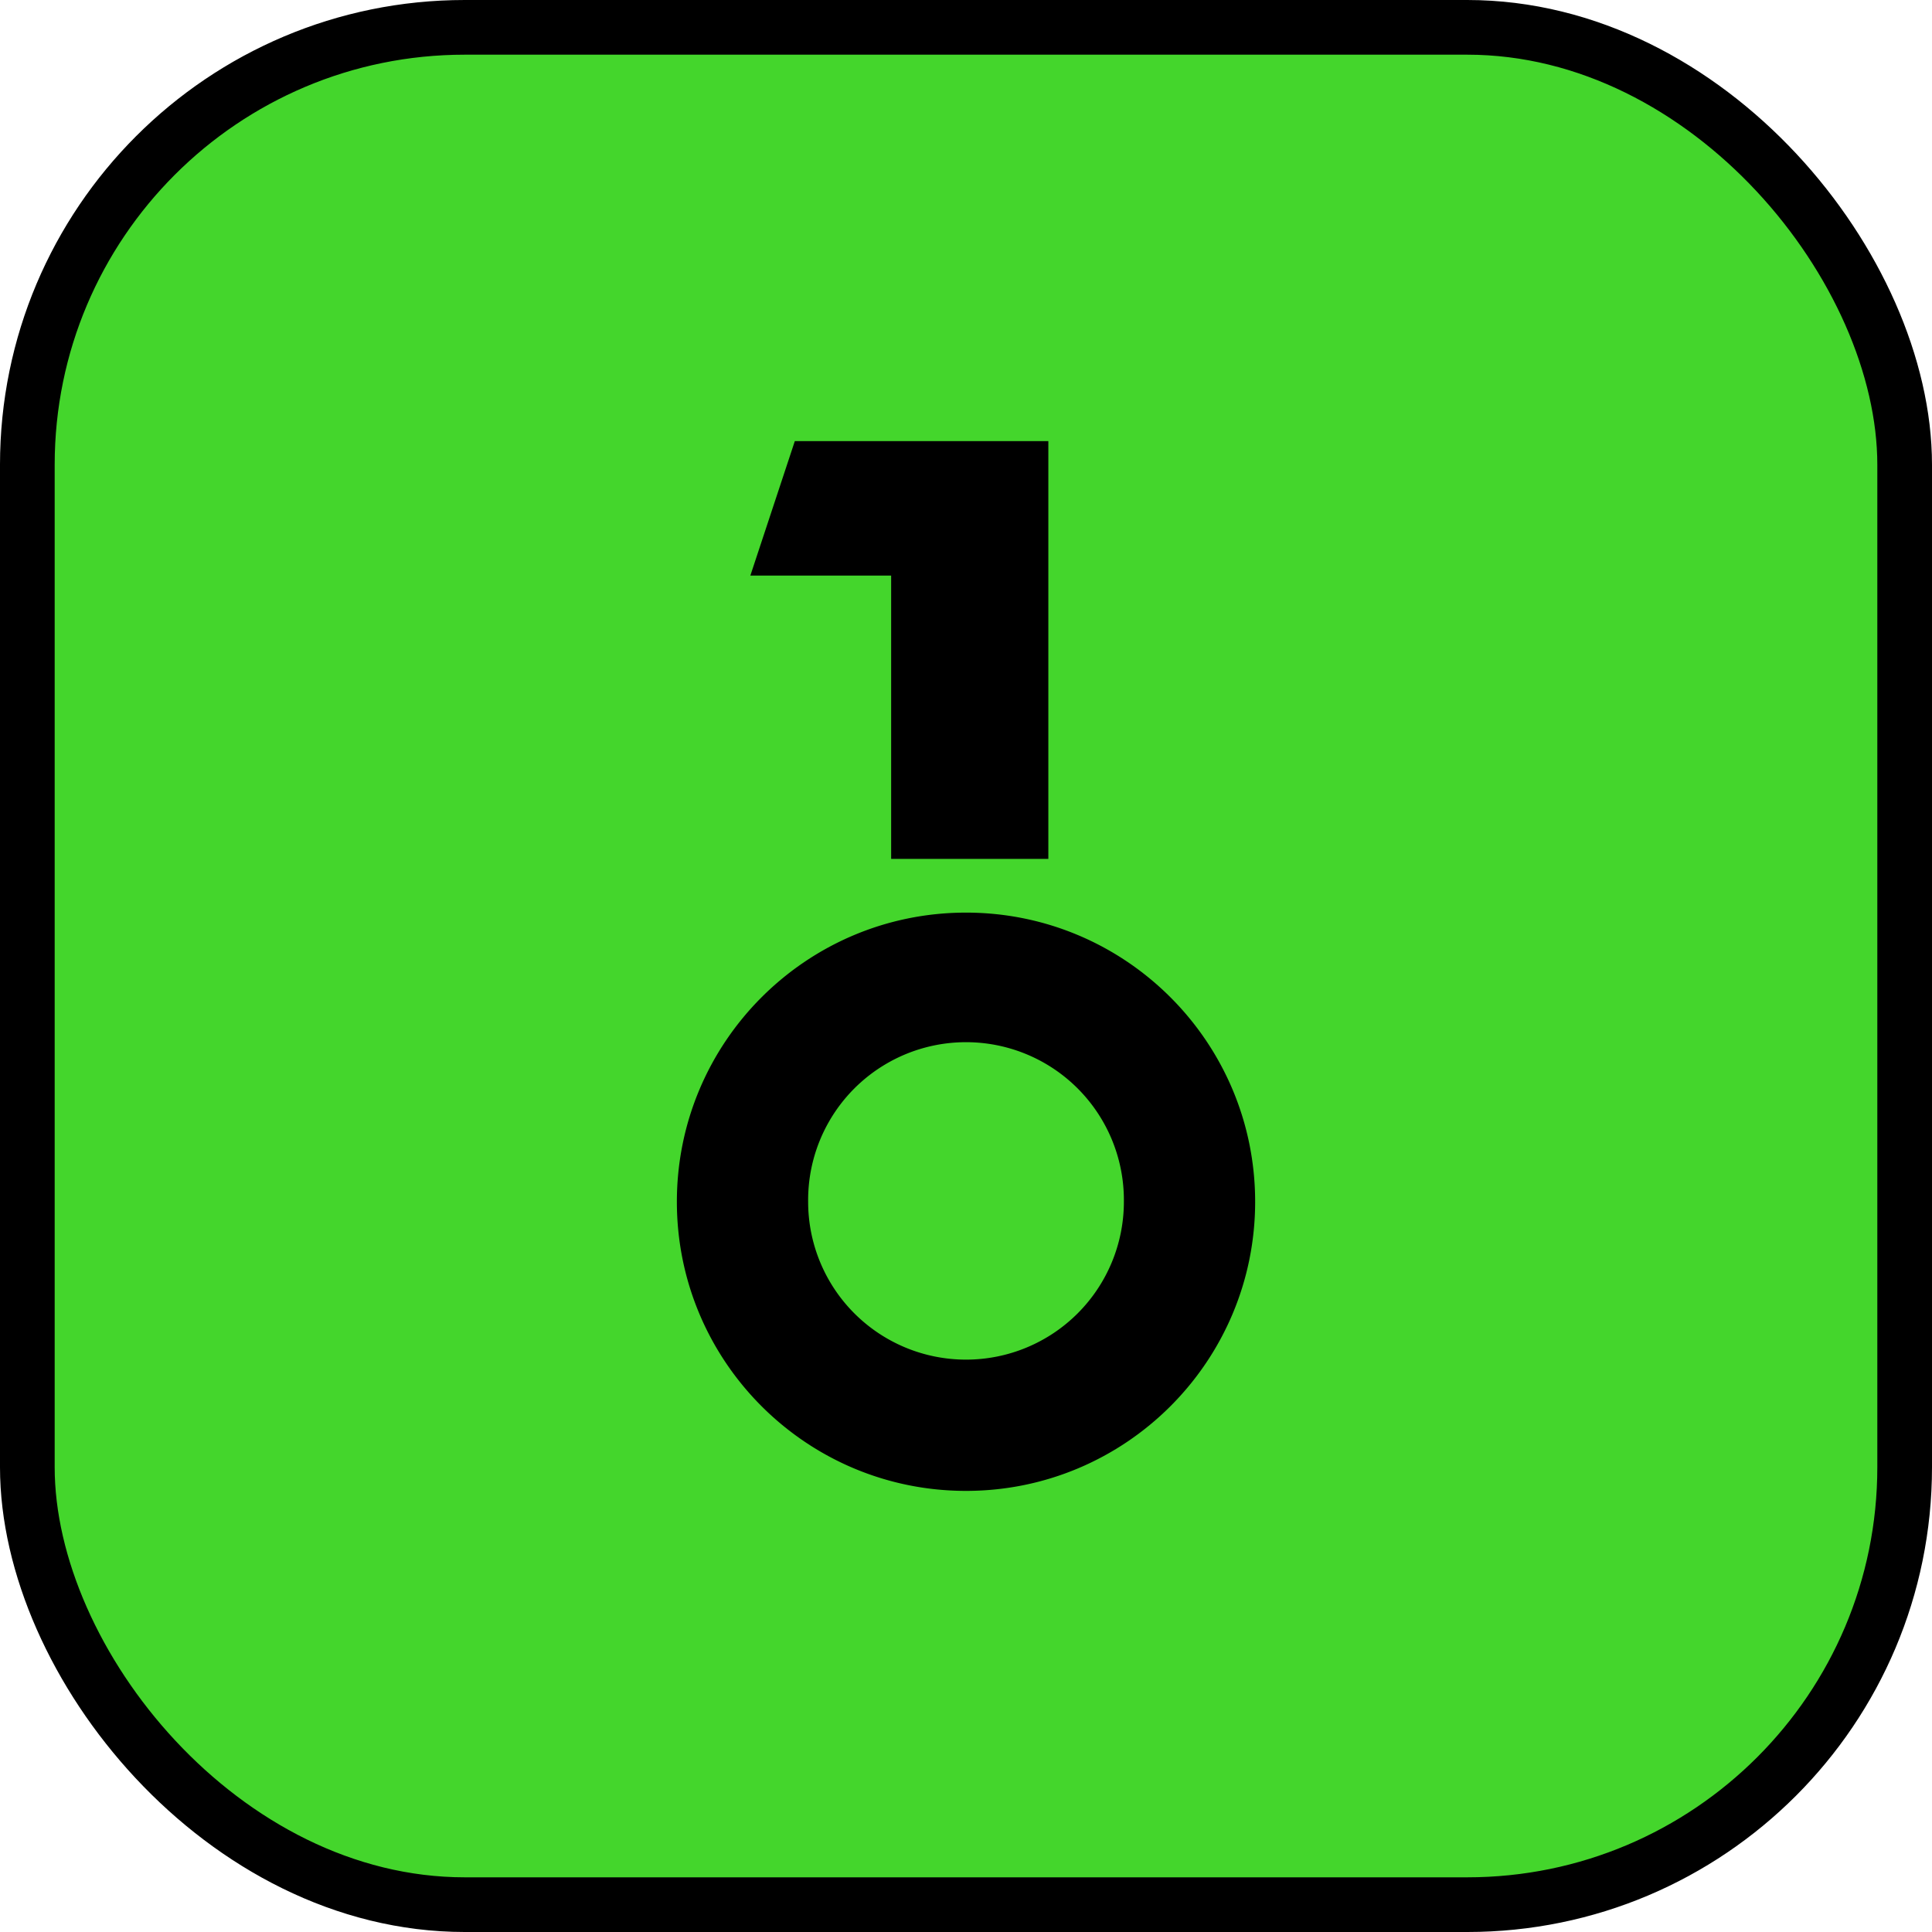 <svg width="106" height="106" xmlns="http://www.w3.org/2000/svg"><g transform="translate(3 3)" fill="none" fill-rule="evenodd"><rect stroke="#000" stroke-width="3" fill="#44D62C" x="-1.5" y="-1.5" width="103" height="103" rx="24"/><g transform="translate(34.137 21.202)" fill="#000"><path fill-rule="nonzero" d="M20.381 0L6.471 0 4.031 7.378 11.756 7.378 11.756 22.922 20.381 22.922z"/><path d="M31.727 41.733c0 8.76-7.103 15.863-15.864 15.863C7.103 57.596 0 50.494 0 41.733s7.102-15.864 15.863-15.864 15.864 7.103 15.864 15.864zm-7.202 0a8.661 8.661 0 1 1-17.323 0 8.662 8.662 0 1 1 17.323 0z"/></g></g></svg>